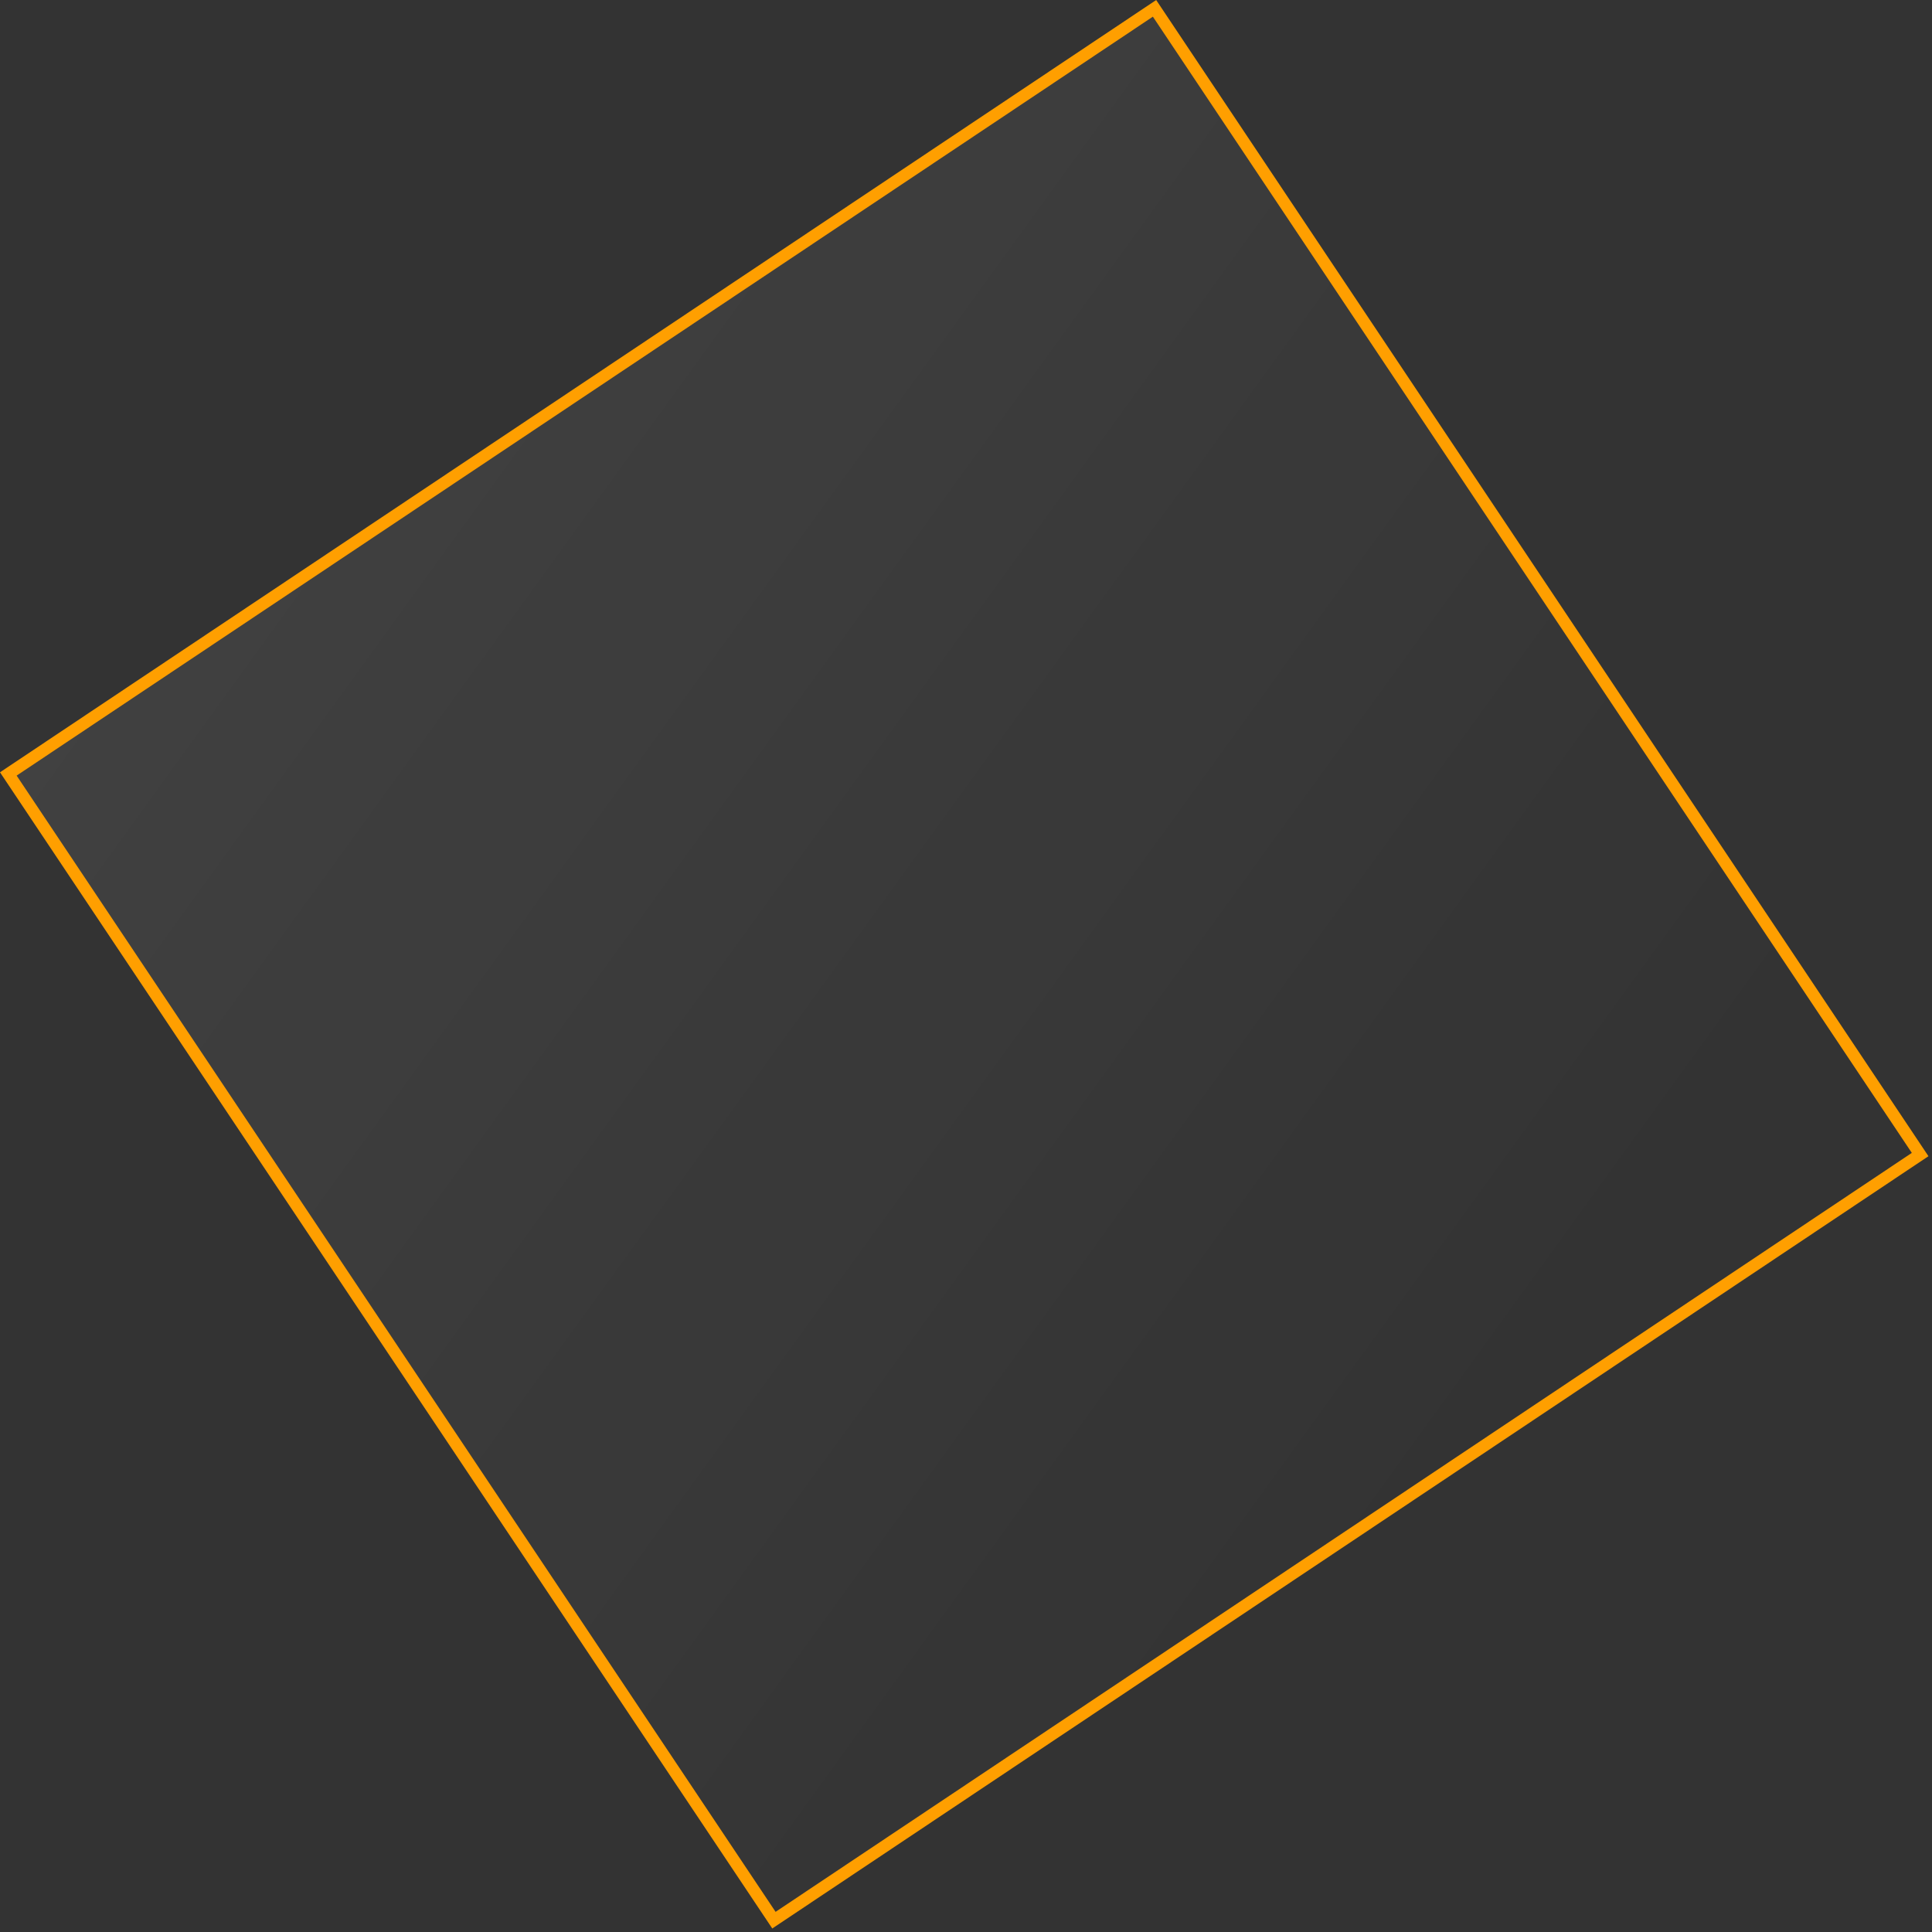 <svg width="161" height="161" viewBox="0 0 161 161" fill="none" xmlns="http://www.w3.org/2000/svg">
<rect x="0" y="0" width="161" height="161" fill="#333333" stroke="none"/>
<rect x="0.693" y="64.496" width="114.866" height="114.866" transform="rotate(-33.741 0.693 64.496)" fill="url(#paint0_linear_391_11052)" stroke="#FF9F00"/>
<defs>
<linearGradient id="paint0_linear_391_11052" x1="18.28" y1="50.015" x2="66.651" y2="180.223" gradientUnits="userSpaceOnUse">
<stop stop-color="white" stop-opacity="0.07"/>
<stop offset="1" stop-color="white" stop-opacity="0"/>
</linearGradient>
</defs>
</svg>
